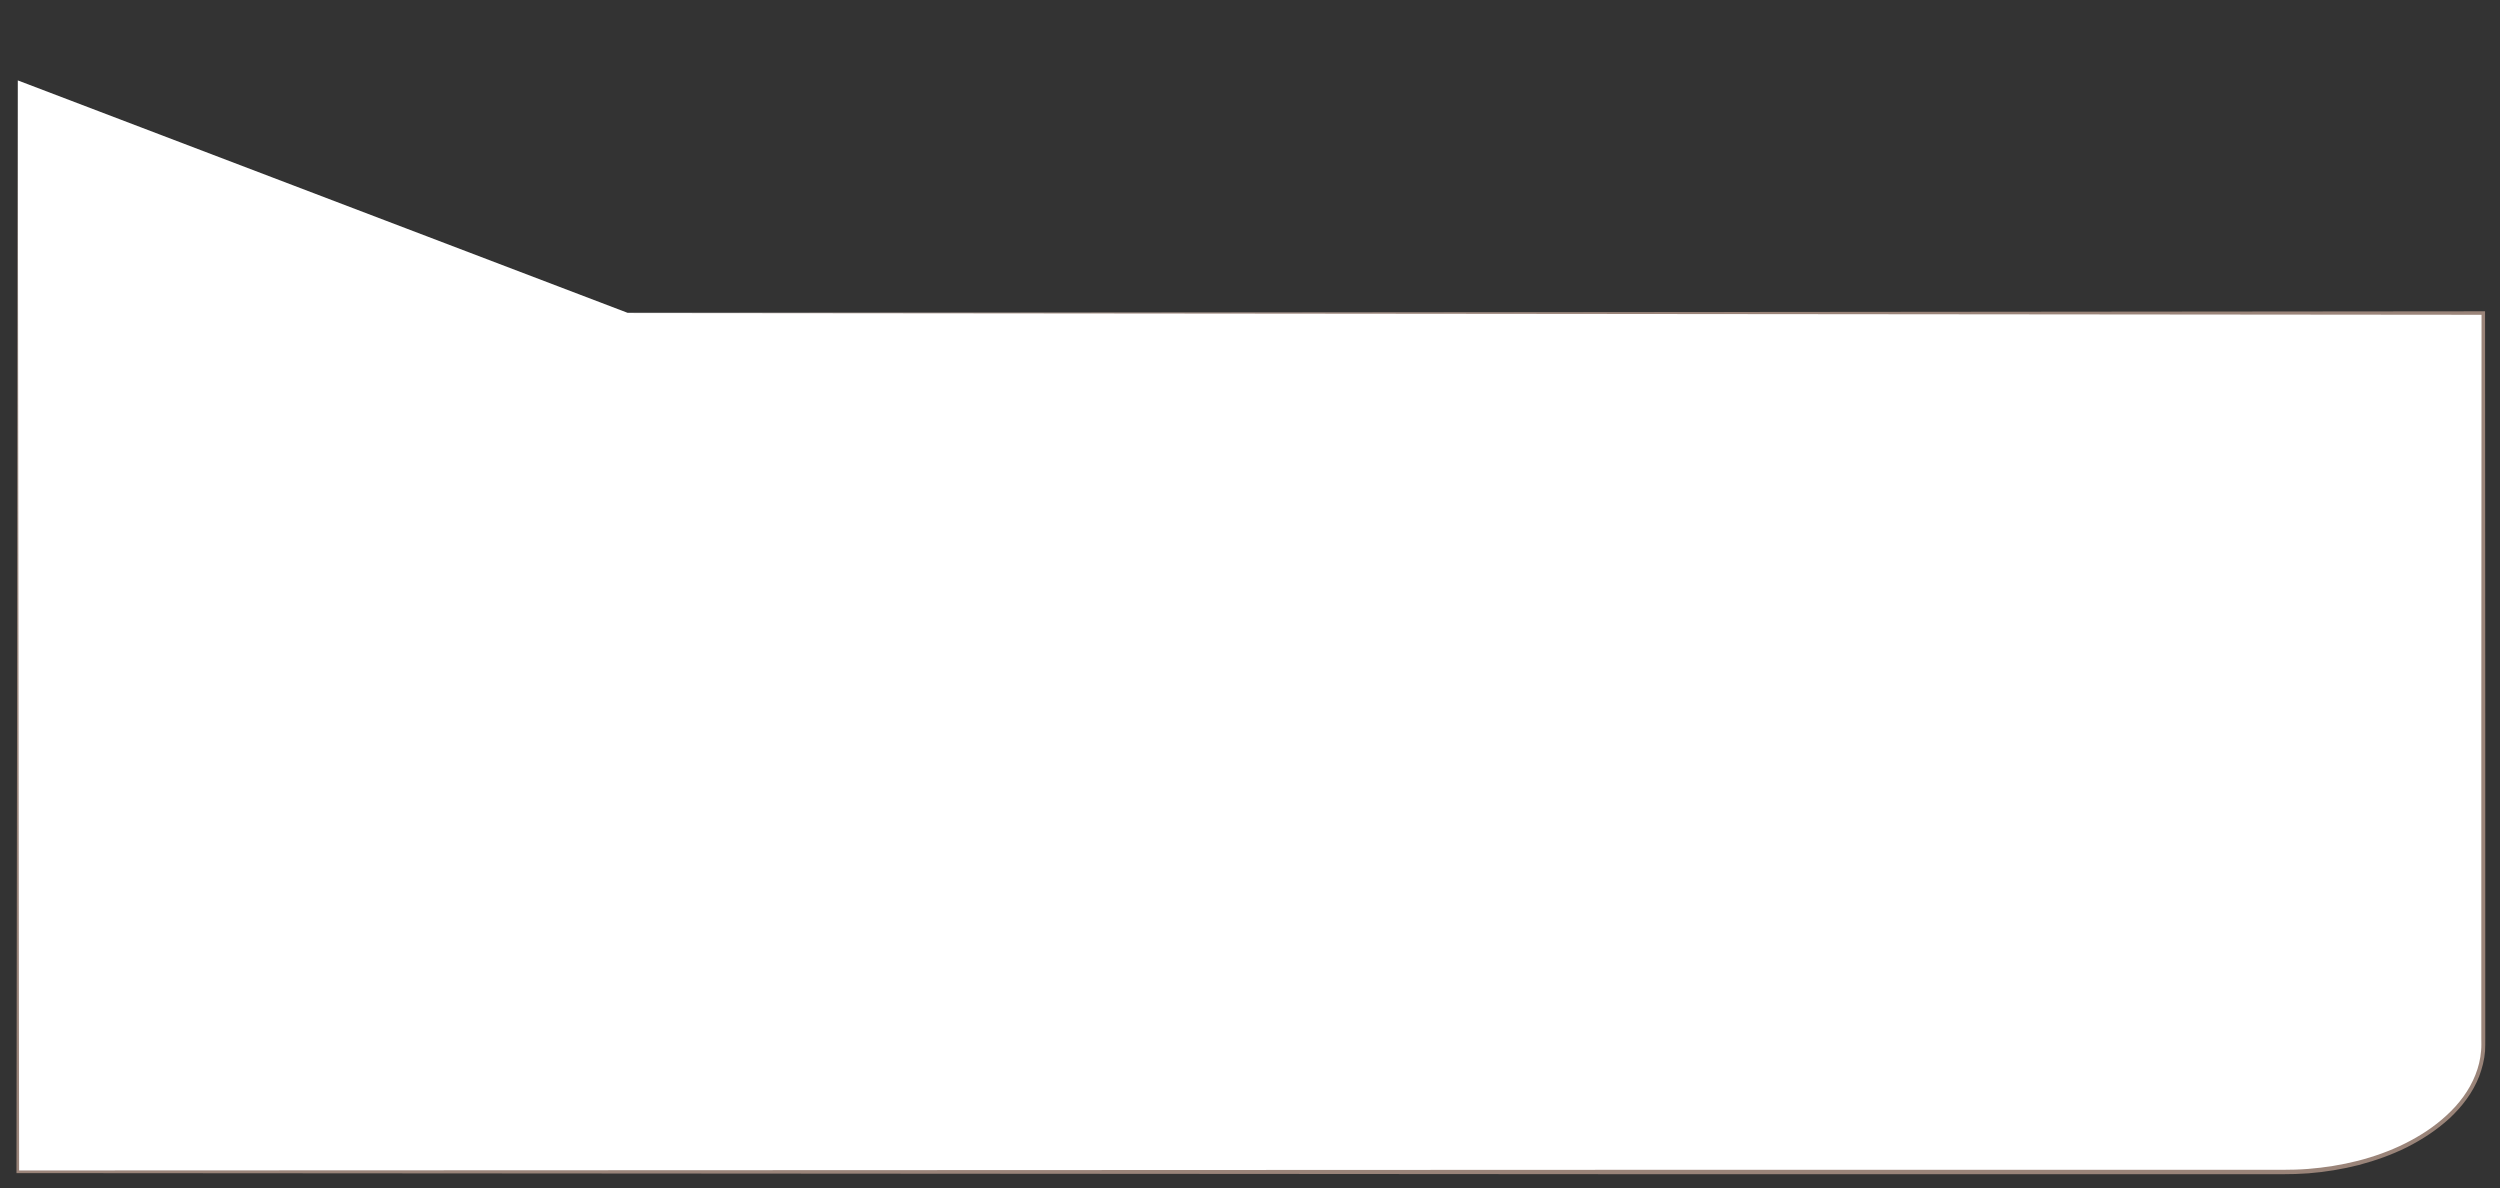<?xml version="1.0" encoding="UTF-8"?> <!-- Generator: Adobe Illustrator 23.0.2, SVG Export Plug-In . SVG Version: 6.00 Build 0) --> <svg xmlns="http://www.w3.org/2000/svg" xmlns:xlink="http://www.w3.org/1999/xlink" id="Слой_1" x="0px" y="0px" viewBox="0 0 1138 541" style="enable-background:new 0 0 1138 541;" xml:space="preserve"><rect x="0" y="0" width="1138" height="541" fill="#333333" stroke="none"/> <style type="text/css"> .st0{fill:#FFFFFF;} .st1{fill:#9A8479;} </style> <g> <path class="st0" d="M8.1,36.6v496.8h1031.7c50.1,0,90.7-26,90.7-58.2V142.4H285.7"></path> <path class="st1" d="M8.1,36.6l0.6,496.8l-0.6-0.6l741.4-0.3l185.3,0l92.7,0l11.6,0c3.8,0,7.7-0.1,11.5-0.4 c7.6-0.6,15.2-1.8,22.7-3.7c7.4-1.9,14.7-4.5,21.5-7.9c6.8-3.4,13.3-7.6,18.9-12.8c5.6-5.1,10.3-11.3,13.1-18.4 c1.4-3.5,2.3-7.2,2.6-11c0.2-1.9,0.1-3.8,0.1-5.7l0-5.8l0-46.3l0-92.7l0.1-185.3l0.8,0.8l-844.7-0.8l844.7-0.8l0.8,0l0,0.8 l0.1,185.3l0,92.7l0,46.3l0,5.8c0,1.9,0,3.9-0.1,5.9c-0.3,3.9-1.3,7.8-2.7,11.5c-2.9,7.4-7.8,13.8-13.5,19.1 c-5.8,5.3-12.4,9.6-19.3,13.1c-7,3.5-14.4,6.1-21.9,8.1c-7.5,1.9-15.2,3.2-23,3.8c-3.9,0.3-7.8,0.4-11.6,0.4l-11.6,0l-92.7,0 l-185.3,0L8.1,534l-0.6,0l0-0.6L8.1,36.6z"></path> </g> </svg> 